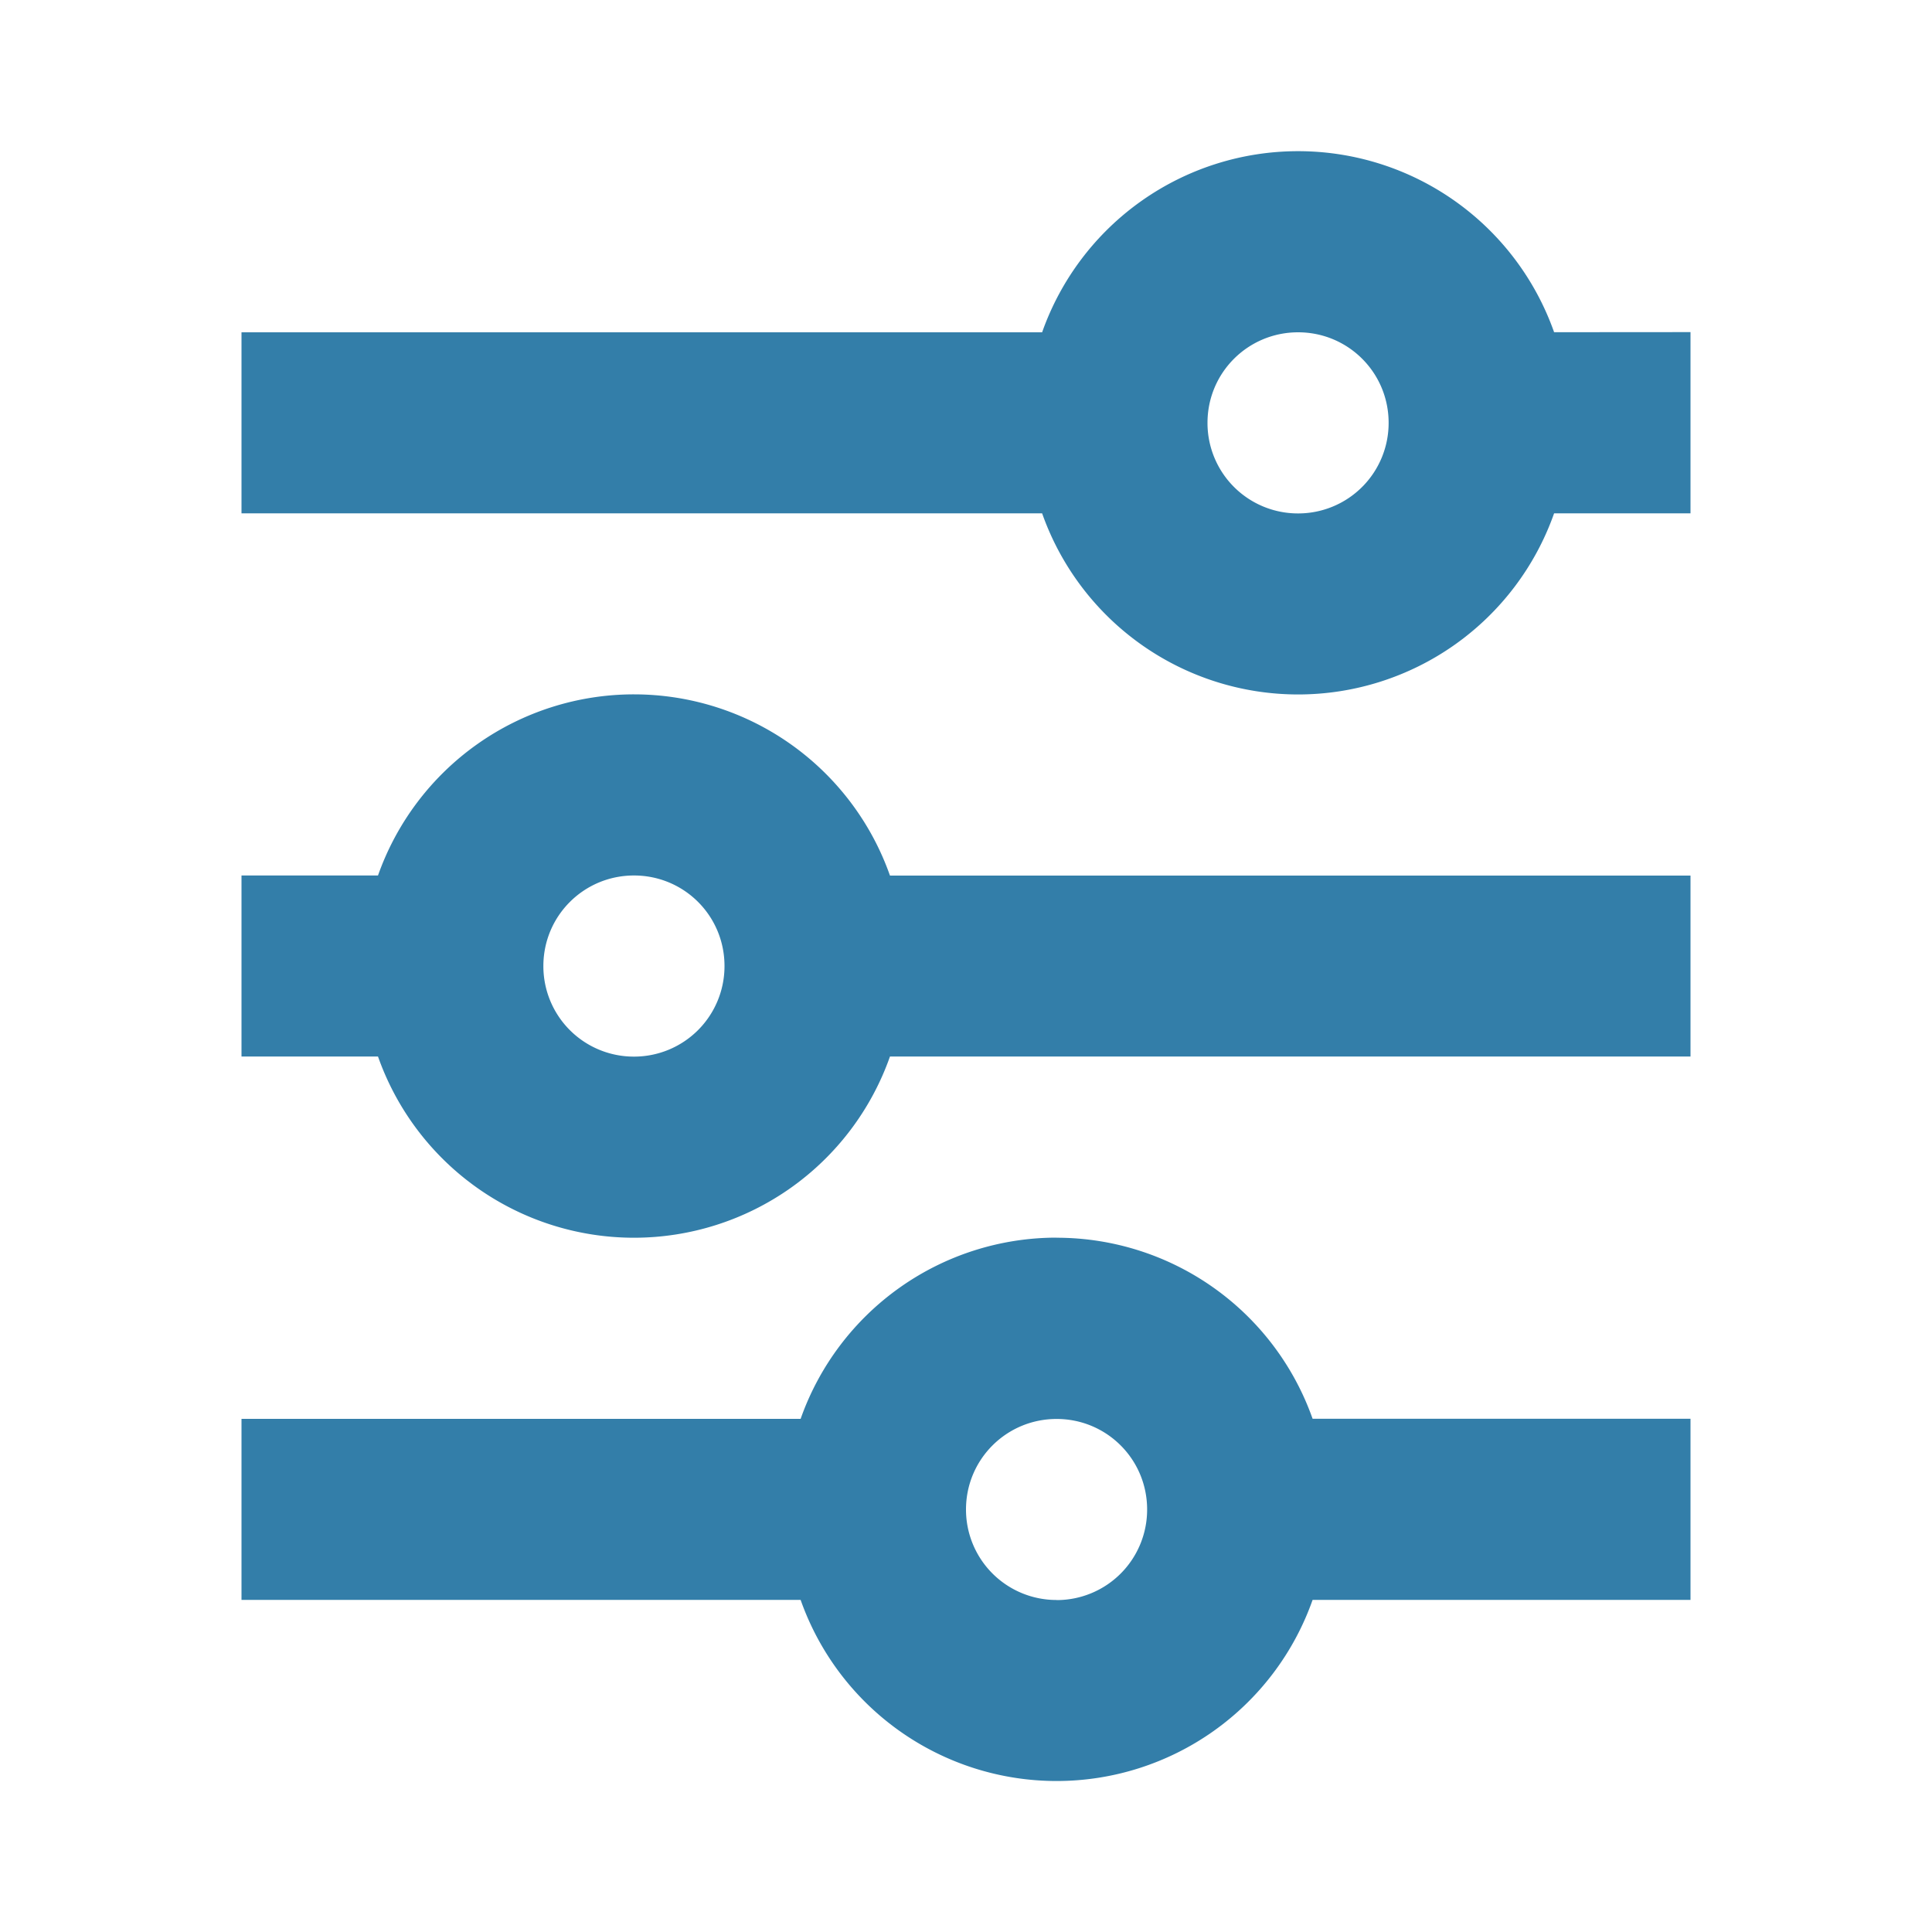 <svg xmlns="http://www.w3.org/2000/svg" viewBox="0 0 20 20" fill="#337ea9"><path d="M6.563 7.188a2.81 2.81 0 0 0-2.65 1.875H2.5v1.874h1.413a2.81 2.81 0 0 0 2.65 1.876 2.81 2.81 0 0 0 2.65-1.876H17.5V9.064H9.213a2.81 2.81 0 0 0-2.65-1.876m0 3.75A.936.936 0 0 1 5.625 10c0-.519.419-.937.938-.937S7.5 9.48 7.5 10a.936.936 0 0 1-.937.938m4.375 1.874a2.81 2.81 0 0 0-2.65 1.876H2.5v1.874h5.788a2.81 2.81 0 0 0 2.65 1.875 2.81 2.81 0 0 0 2.65-1.875H17.5v-1.875h-3.912a2.81 2.81 0 0 0-2.65-1.874m0 3.75a.936.936 0 0 1-.938-.937c0-.519.419-.937.938-.937s.937.418.937.937a.936.936 0 0 1-.937.938m5.15-13.125a2.81 2.81 0 0 0-2.65-1.874 2.81 2.81 0 0 0-2.65 1.875H2.5v1.874h8.288a2.81 2.81 0 0 0 2.65 1.875 2.81 2.81 0 0 0 2.65-1.875H17.5V3.438zm-2.65 1.876a.936.936 0 0 1-.938-.938c0-.519.419-.937.938-.937s.937.418.937.937a.936.936 0 0 1-.937.938" fill="#337ea9"></path></svg>